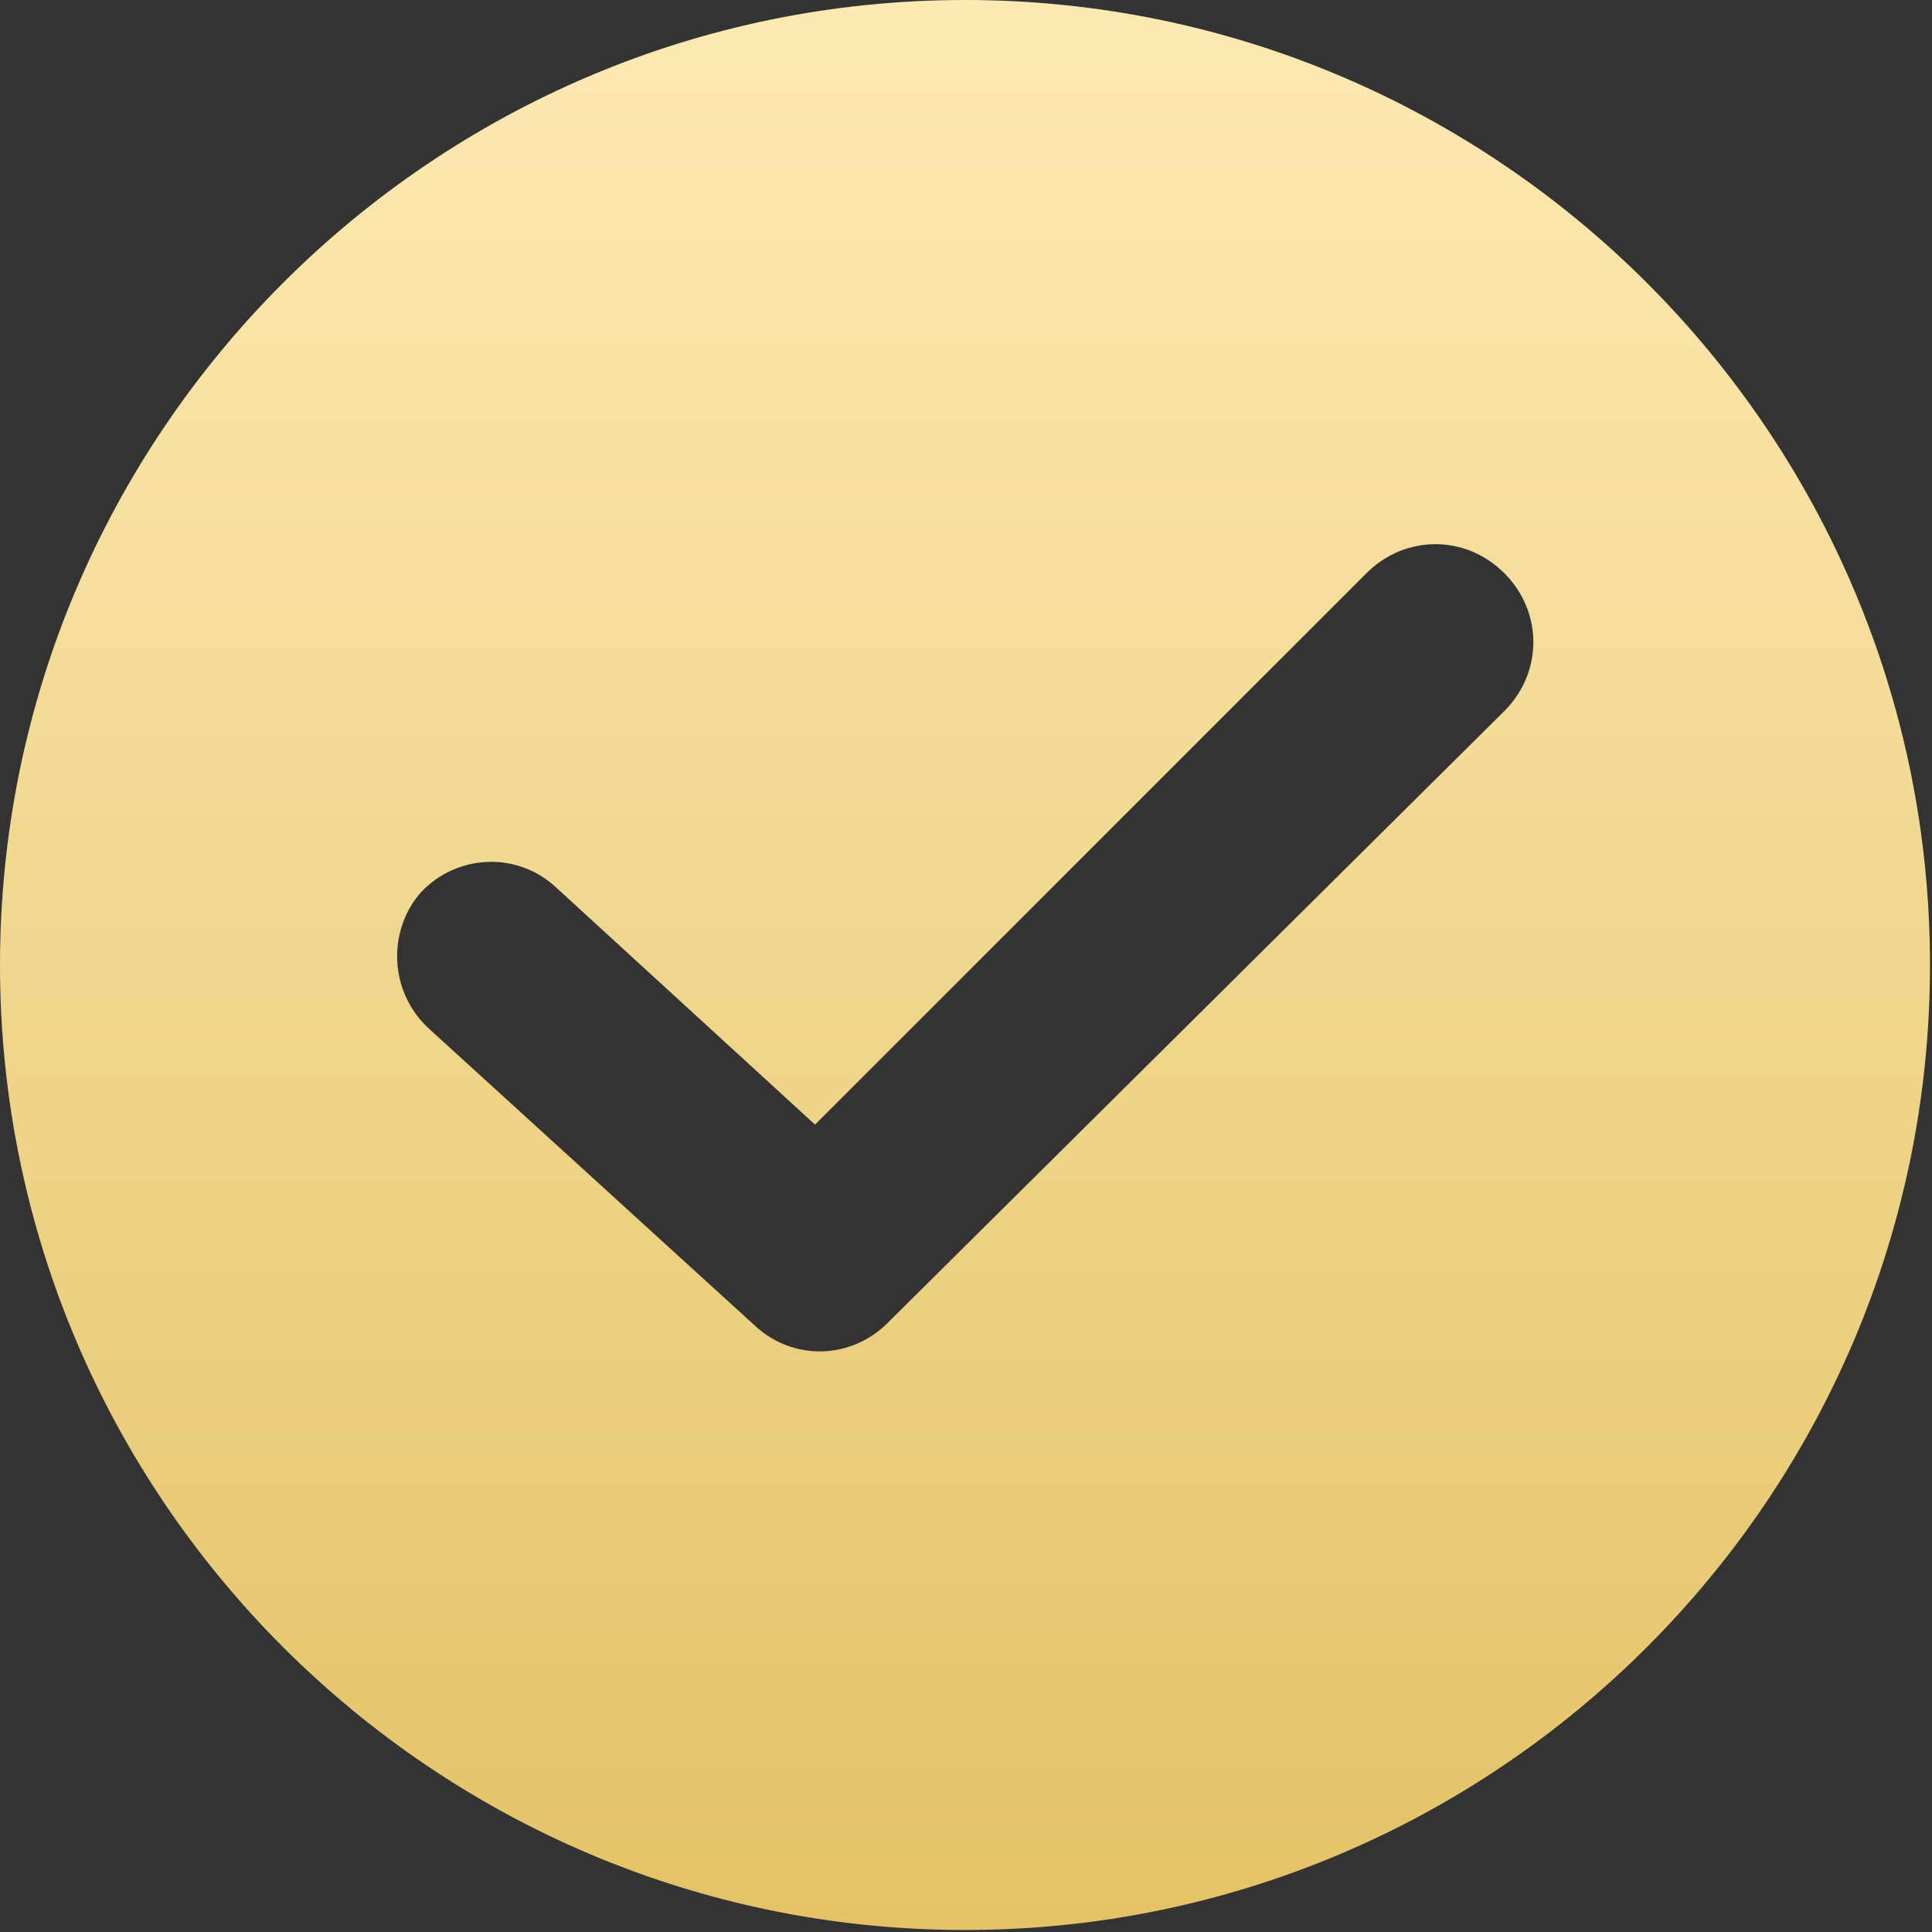 <?xml version="1.0" encoding="UTF-8"?> <svg xmlns="http://www.w3.org/2000/svg" width="409" height="409" viewBox="0 0 409 409" fill="none"><rect x="0" y="0" width="409" height="409" fill="#333333" stroke="none"/> <g clip-path="url(#clip0)"> <path d="M204.288 0C91.648 0 0 91.648 0 204.288C0 316.928 91.648 408.576 204.288 408.576C316.928 408.576 408.576 316.928 408.576 204.288C408.576 91.648 316.928 0 204.288 0ZM318.464 150.528L187.904 280.064C180.224 287.744 167.936 288.256 159.744 280.576L90.624 217.6C82.432 209.92 81.92 197.12 89.088 188.928C96.768 180.736 109.568 180.224 117.76 187.904L172.544 238.08L289.28 121.344C297.472 113.152 310.272 113.152 318.464 121.344C326.656 129.536 326.656 142.336 318.464 150.528Z" fill="url(#paint0_linear)"></path> </g> <defs> <linearGradient id="paint0_linear" x1="204.288" y1="0" x2="204.288" y2="408.576" gradientUnits="userSpaceOnUse"> <stop stop-color="#FDEAB3"></stop> <stop offset="1" stop-color="#E4C367"></stop> </linearGradient> <clipPath id="clip0"> <rect width="408.576" height="408.576" fill="white"></rect> </clipPath> </defs> </svg> 
